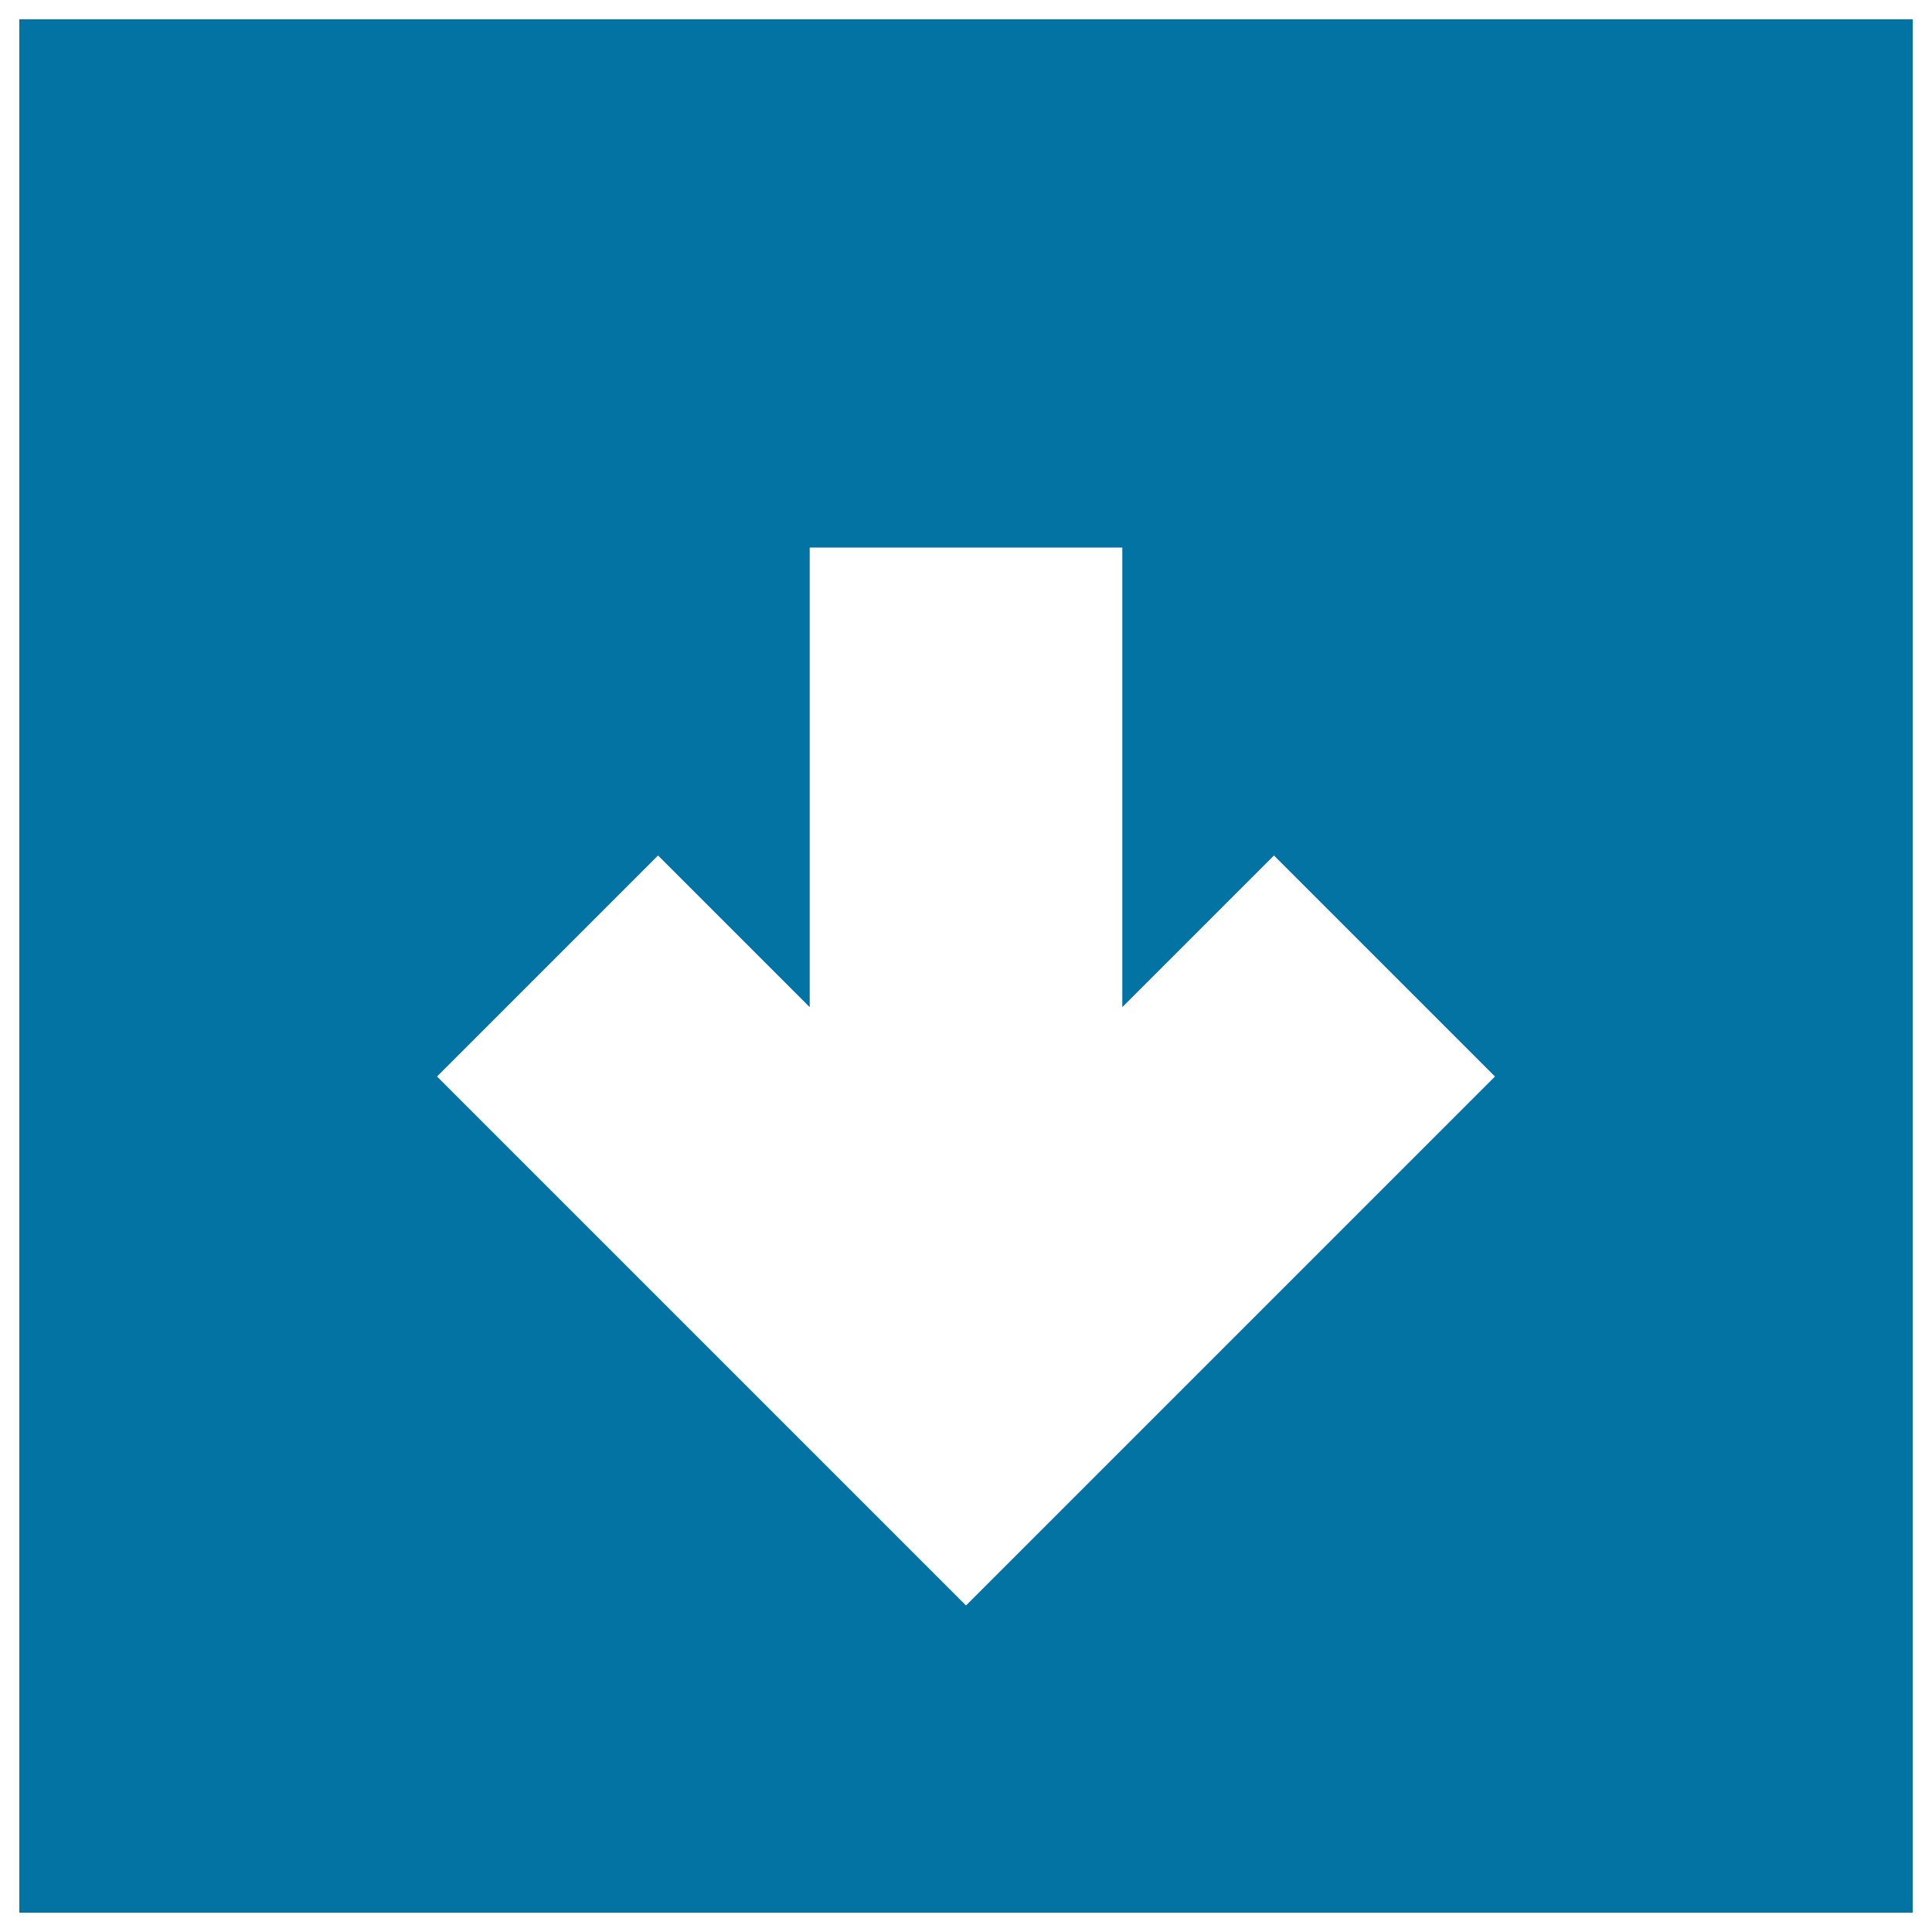 <svg xmlns="http://www.w3.org/2000/svg" viewBox="0 0 1000 1000" style="fill:#0273a2">
<title>Down Arrow In Square Filled Button SVG icon</title>
<g><path d="M10,990h980V10H10V990z M659.4,442.8l114.4,114.4L500,831L226.2,557.2l114.4-114.4l78.5,78.5V283.4h161.8v237.9L659.4,442.8z"/></g>
</svg>